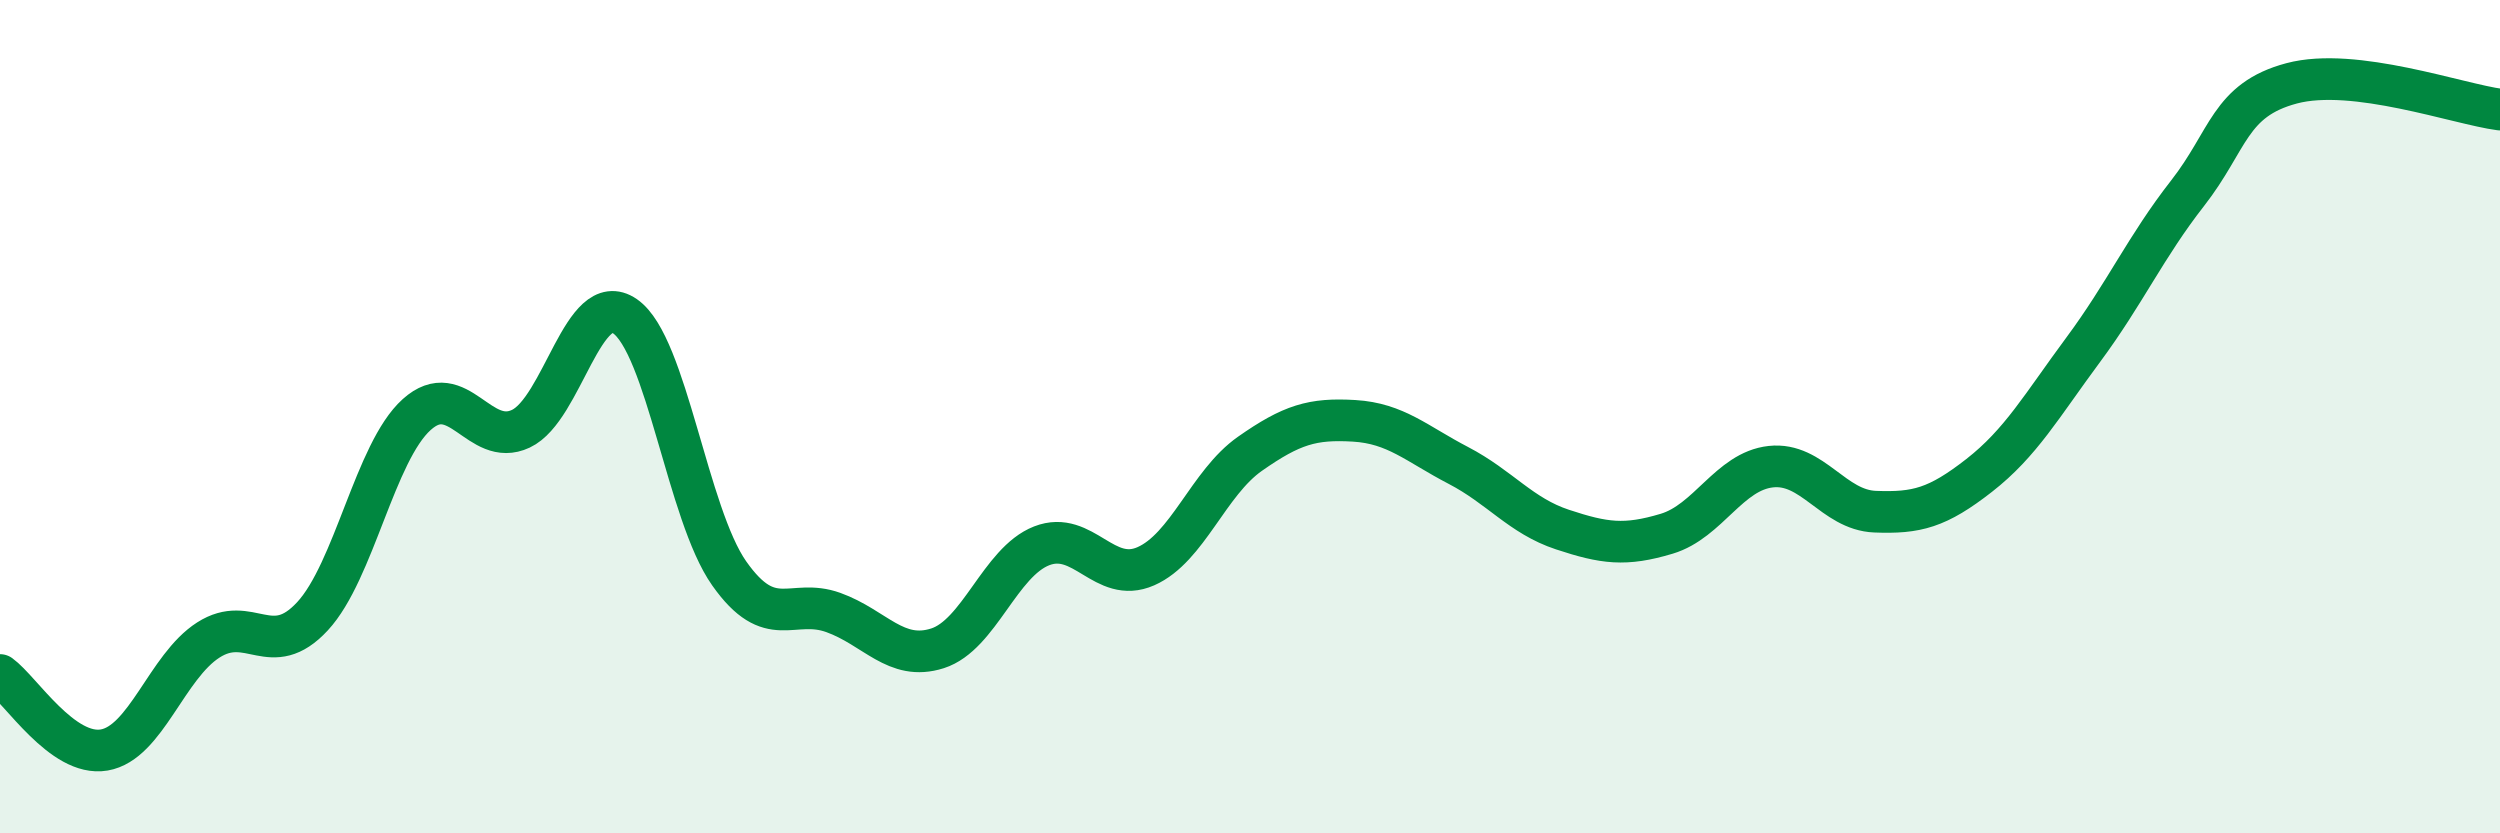 
    <svg width="60" height="20" viewBox="0 0 60 20" xmlns="http://www.w3.org/2000/svg">
      <path
        d="M 0,16.2 C 0.5,16.56 1.5,18.17 2.5,18 C 3.5,17.83 4,16 5,15.36 C 6,14.72 6.5,15.87 7.5,14.79 C 8.5,13.71 9,10.85 10,9.95 C 11,9.05 11.5,10.76 12.5,10.29 C 13.5,9.82 14,6.9 15,7.59 C 16,8.28 16.5,12.34 17.5,13.76 C 18.5,15.18 19,14.34 20,14.7 C 21,15.06 21.5,15.88 22.5,15.56 C 23.5,15.24 24,13.49 25,13.1 C 26,12.71 26.5,14.03 27.5,13.59 C 28.5,13.15 29,11.59 30,10.89 C 31,10.19 31.5,10.04 32.5,10.1 C 33.5,10.16 34,10.65 35,11.17 C 36,11.69 36.5,12.38 37.5,12.71 C 38.5,13.04 39,13.11 40,12.81 C 41,12.51 41.5,11.31 42.5,11.2 C 43.5,11.09 44,12.24 45,12.28 C 46,12.32 46.5,12.19 47.5,11.41 C 48.5,10.63 49,9.74 50,8.39 C 51,7.04 51.5,5.92 52.5,4.64 C 53.5,3.36 53.5,2.4 55,2 C 56.5,1.6 59,2.5 60,2.63L60 20L0 20Z"
        fill="#008740"
        opacity="0.1"
        stroke-linecap="round"
        stroke-linejoin="round"
      />
      <path
        d="M 0,16.2 C 0.5,16.56 1.5,18.17 2.5,18 C 3.5,17.83 4,16 5,15.36 C 6,14.72 6.5,15.87 7.5,14.79 C 8.5,13.71 9,10.85 10,9.95 C 11,9.05 11.5,10.76 12.5,10.29 C 13.5,9.82 14,6.9 15,7.59 C 16,8.28 16.5,12.34 17.5,13.76 C 18.5,15.18 19,14.34 20,14.7 C 21,15.06 21.5,15.88 22.5,15.56 C 23.5,15.24 24,13.49 25,13.1 C 26,12.71 26.5,14.03 27.5,13.59 C 28.5,13.15 29,11.59 30,10.89 C 31,10.19 31.5,10.04 32.5,10.1 C 33.5,10.16 34,10.65 35,11.17 C 36,11.69 36.5,12.38 37.5,12.71 C 38.5,13.04 39,13.11 40,12.81 C 41,12.51 41.5,11.31 42.5,11.2 C 43.5,11.09 44,12.24 45,12.28 C 46,12.32 46.5,12.19 47.5,11.41 C 48.5,10.63 49,9.74 50,8.39 C 51,7.04 51.5,5.92 52.5,4.64 C 53.5,3.36 53.5,2.4 55,2 C 56.5,1.6 59,2.5 60,2.63"
        stroke="#008740"
        stroke-width="1"
        fill="none"
        stroke-linecap="round"
        stroke-linejoin="round"
      />
    </svg>
  